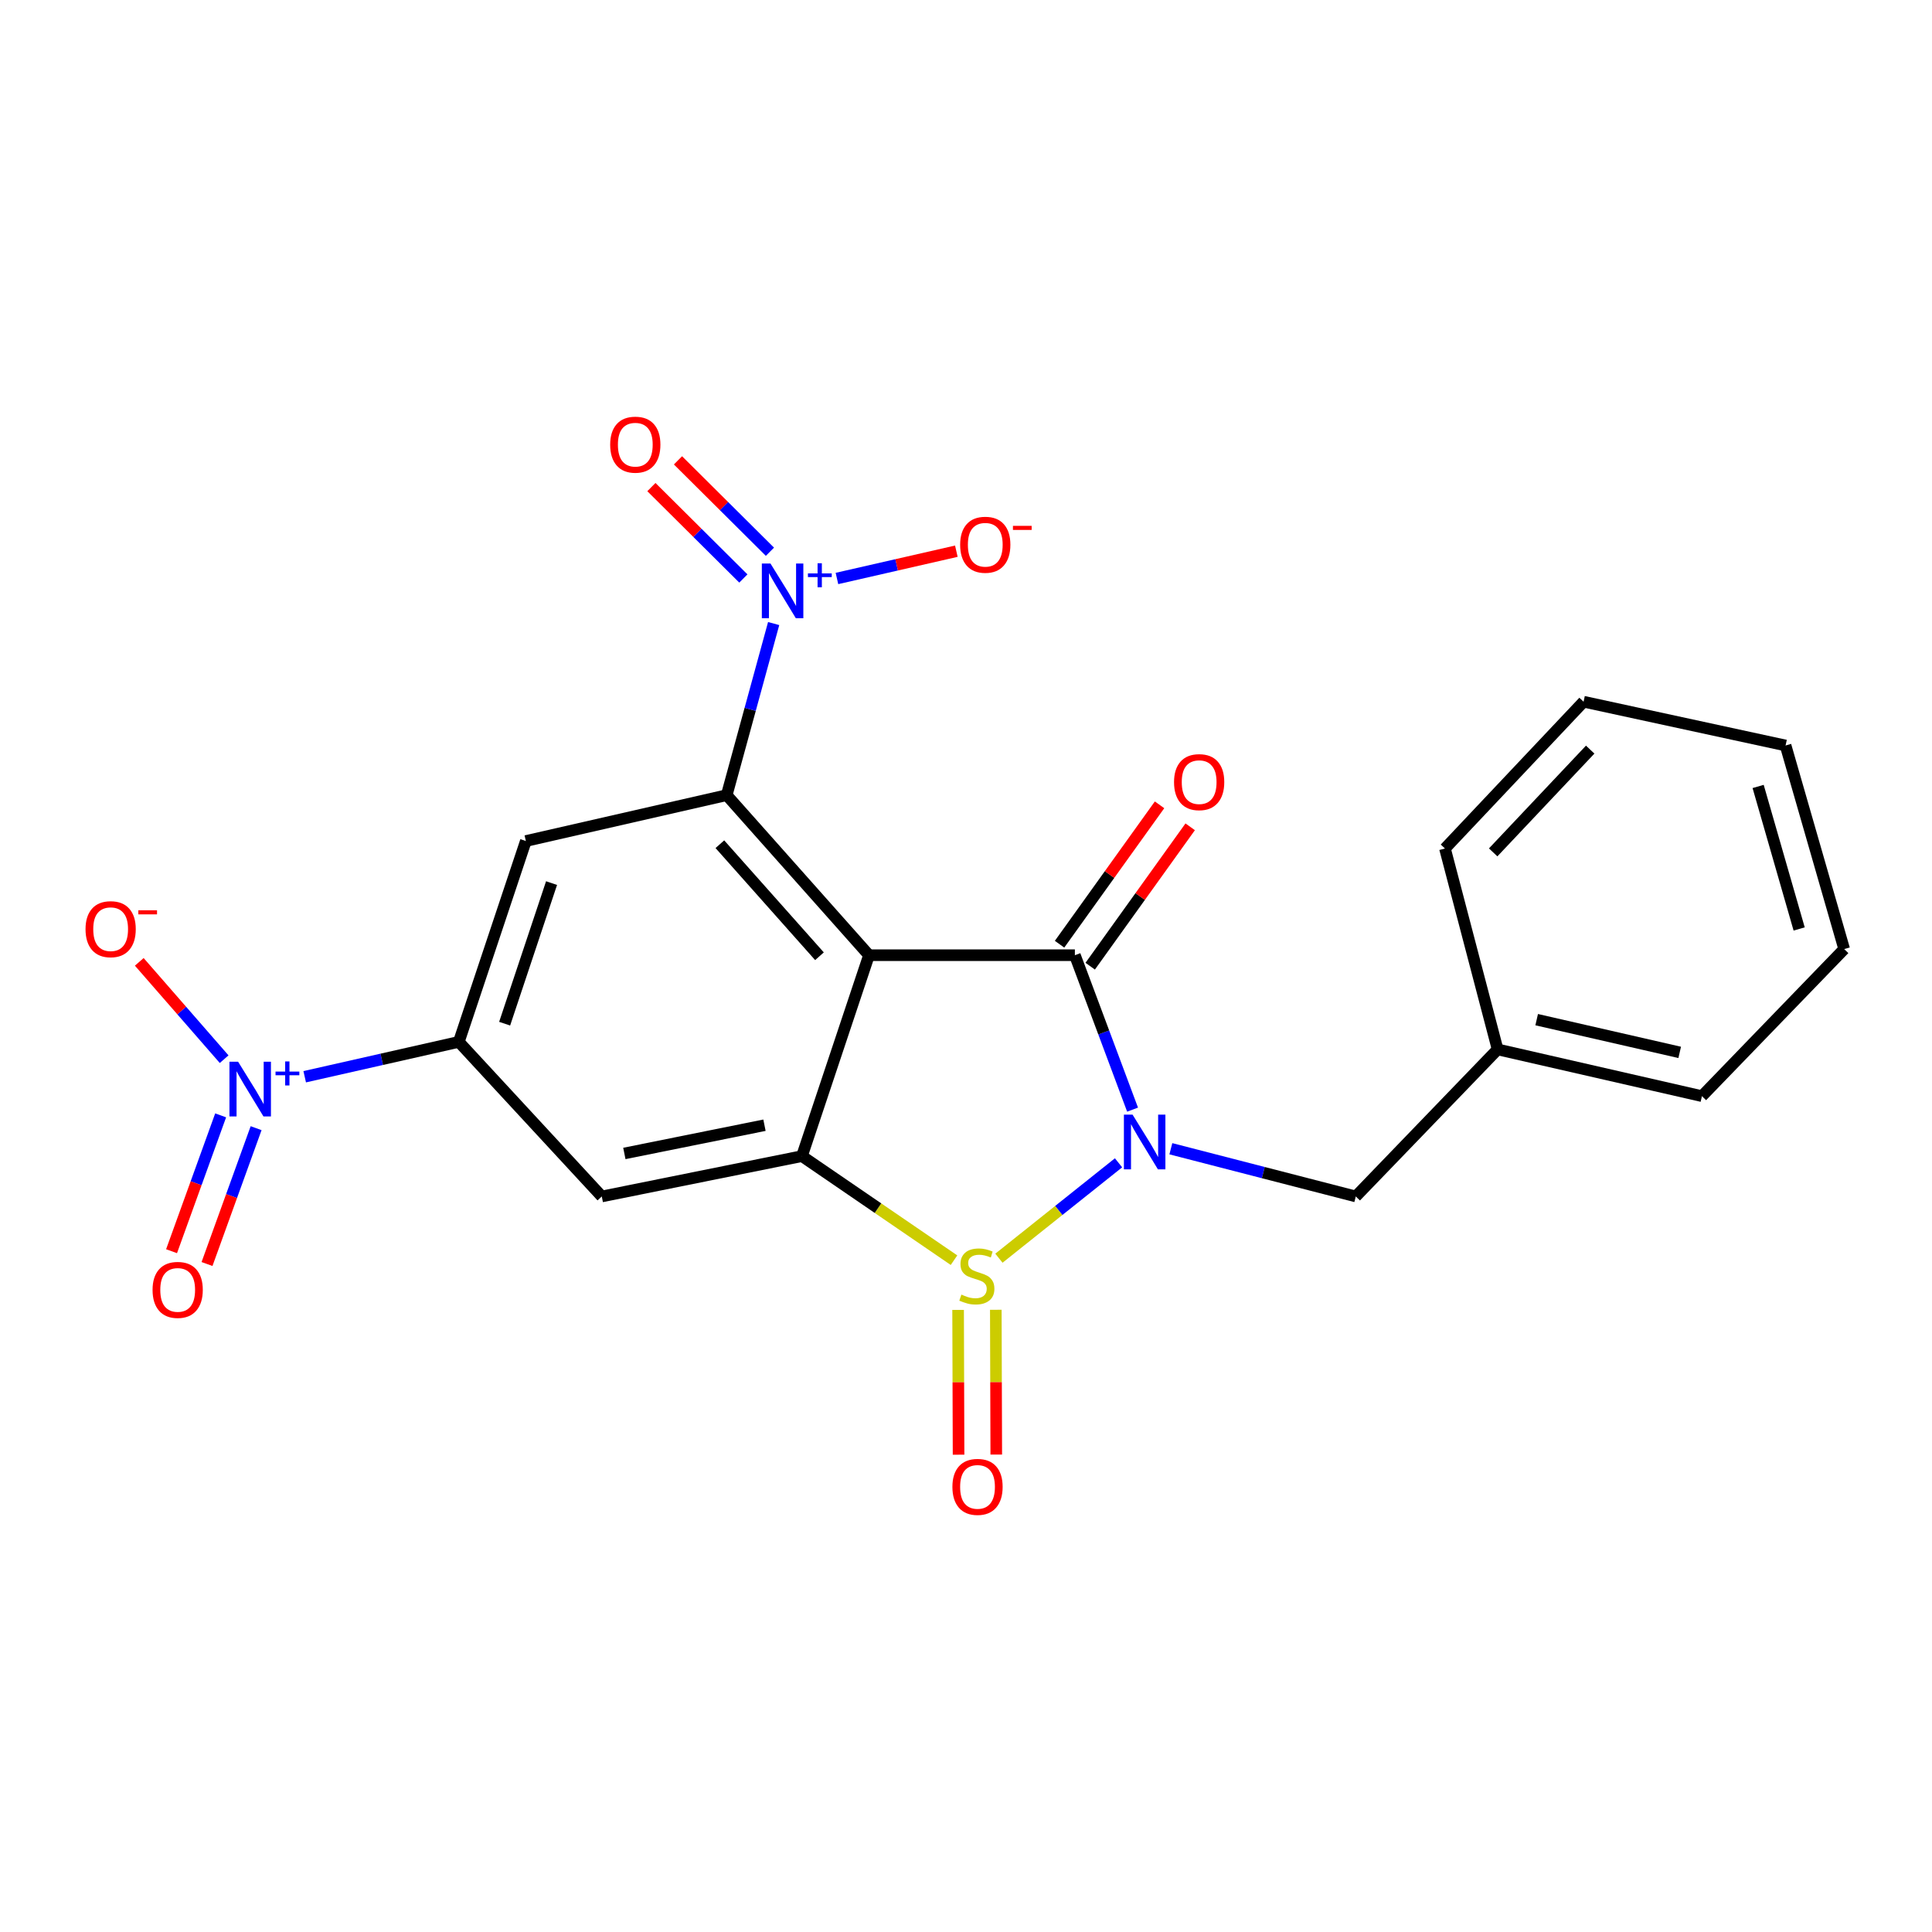 <?xml version='1.0' encoding='iso-8859-1'?>
<svg version='1.1' baseProfile='full'
              xmlns='http://www.w3.org/2000/svg'
                      xmlns:rdkit='http://www.rdkit.org/xml'
                      xmlns:xlink='http://www.w3.org/1999/xlink'
                  xml:space='preserve'
width='1000px' height='1000px' viewBox='0 0 1000 1000'>
<!-- END OF HEADER -->
<rect style='opacity:1.0;fill:#FFFFFF;stroke:none' width='1000' height='1000' x='0' y='0'> </rect>
<path class='bond-0' d='M 578.952,601.869 L 547.996,626.557' style='fill:none;fill-rule:evenodd;stroke:#0000FF;stroke-width:6px;stroke-linecap:butt;stroke-linejoin:miter;stroke-opacity:1' />
<path class='bond-0' d='M 547.996,626.557 L 517.04,651.246' style='fill:none;fill-rule:evenodd;stroke:#CCCC00;stroke-width:6px;stroke-linecap:butt;stroke-linejoin:miter;stroke-opacity:1' />
<path class='bond-2' d='M 586.216,574.349 L 571.286,534.38' style='fill:none;fill-rule:evenodd;stroke:#0000FF;stroke-width:6px;stroke-linecap:butt;stroke-linejoin:miter;stroke-opacity:1' />
<path class='bond-2' d='M 571.286,534.38 L 556.355,494.412' style='fill:none;fill-rule:evenodd;stroke:#000000;stroke-width:6px;stroke-linecap:butt;stroke-linejoin:miter;stroke-opacity:1' />
<path class='bond-10' d='M 606.031,594.588 L 653.894,606.938' style='fill:none;fill-rule:evenodd;stroke:#0000FF;stroke-width:6px;stroke-linecap:butt;stroke-linejoin:miter;stroke-opacity:1' />
<path class='bond-10' d='M 653.894,606.938 L 701.756,619.288' style='fill:none;fill-rule:evenodd;stroke:#000000;stroke-width:6px;stroke-linecap:butt;stroke-linejoin:miter;stroke-opacity:1' />
<path class='bond-3' d='M 493.793,652.267 L 454.439,625.337' style='fill:none;fill-rule:evenodd;stroke:#CCCC00;stroke-width:6px;stroke-linecap:butt;stroke-linejoin:miter;stroke-opacity:1' />
<path class='bond-3' d='M 454.439,625.337 L 415.086,598.407' style='fill:none;fill-rule:evenodd;stroke:#000000;stroke-width:6px;stroke-linecap:butt;stroke-linejoin:miter;stroke-opacity:1' />
<path class='bond-11' d='M 495.914,677.998 L 496.033,715.472' style='fill:none;fill-rule:evenodd;stroke:#CCCC00;stroke-width:6px;stroke-linecap:butt;stroke-linejoin:miter;stroke-opacity:1' />
<path class='bond-11' d='M 496.033,715.472 L 496.152,752.947' style='fill:none;fill-rule:evenodd;stroke:#FF0000;stroke-width:6px;stroke-linecap:butt;stroke-linejoin:miter;stroke-opacity:1' />
<path class='bond-11' d='M 515.429,677.936 L 515.548,715.41' style='fill:none;fill-rule:evenodd;stroke:#CCCC00;stroke-width:6px;stroke-linecap:butt;stroke-linejoin:miter;stroke-opacity:1' />
<path class='bond-11' d='M 515.548,715.41 L 515.667,752.885' style='fill:none;fill-rule:evenodd;stroke:#FF0000;stroke-width:6px;stroke-linecap:butt;stroke-linejoin:miter;stroke-opacity:1' />
<path class='bond-1' d='M 449.79,494.412 L 556.355,494.412' style='fill:none;fill-rule:evenodd;stroke:#000000;stroke-width:6px;stroke-linecap:butt;stroke-linejoin:miter;stroke-opacity:1' />
<path class='bond-4' d='M 449.79,494.412 L 376.142,411.569' style='fill:none;fill-rule:evenodd;stroke:#000000;stroke-width:6px;stroke-linecap:butt;stroke-linejoin:miter;stroke-opacity:1' />
<path class='bond-4' d='M 424.158,494.952 L 372.604,436.962' style='fill:none;fill-rule:evenodd;stroke:#000000;stroke-width:6px;stroke-linecap:butt;stroke-linejoin:miter;stroke-opacity:1' />
<path class='bond-23' d='M 449.79,494.412 L 415.086,598.407' style='fill:none;fill-rule:evenodd;stroke:#000000;stroke-width:6px;stroke-linecap:butt;stroke-linejoin:miter;stroke-opacity:1' />
<path class='bond-12' d='M 564.284,500.1 L 590.162,464.028' style='fill:none;fill-rule:evenodd;stroke:#000000;stroke-width:6px;stroke-linecap:butt;stroke-linejoin:miter;stroke-opacity:1' />
<path class='bond-12' d='M 590.162,464.028 L 616.041,427.956' style='fill:none;fill-rule:evenodd;stroke:#FF0000;stroke-width:6px;stroke-linecap:butt;stroke-linejoin:miter;stroke-opacity:1' />
<path class='bond-12' d='M 548.427,488.724 L 574.305,452.652' style='fill:none;fill-rule:evenodd;stroke:#000000;stroke-width:6px;stroke-linecap:butt;stroke-linejoin:miter;stroke-opacity:1' />
<path class='bond-12' d='M 574.305,452.652 L 600.184,416.58' style='fill:none;fill-rule:evenodd;stroke:#FF0000;stroke-width:6px;stroke-linecap:butt;stroke-linejoin:miter;stroke-opacity:1' />
<path class='bond-8' d='M 415.086,598.407 L 311.481,619.288' style='fill:none;fill-rule:evenodd;stroke:#000000;stroke-width:6px;stroke-linecap:butt;stroke-linejoin:miter;stroke-opacity:1' />
<path class='bond-8' d='M 395.689,582.409 L 323.166,597.026' style='fill:none;fill-rule:evenodd;stroke:#000000;stroke-width:6px;stroke-linecap:butt;stroke-linejoin:miter;stroke-opacity:1' />
<path class='bond-5' d='M 376.142,411.569 L 388.293,367.159' style='fill:none;fill-rule:evenodd;stroke:#000000;stroke-width:6px;stroke-linecap:butt;stroke-linejoin:miter;stroke-opacity:1' />
<path class='bond-5' d='M 388.293,367.159 L 400.444,322.75' style='fill:none;fill-rule:evenodd;stroke:#0000FF;stroke-width:6px;stroke-linecap:butt;stroke-linejoin:miter;stroke-opacity:1' />
<path class='bond-9' d='M 376.142,411.569 L 272.179,435.312' style='fill:none;fill-rule:evenodd;stroke:#000000;stroke-width:6px;stroke-linecap:butt;stroke-linejoin:miter;stroke-opacity:1' />
<path class='bond-13' d='M 433.203,299.421 L 464.104,292.36' style='fill:none;fill-rule:evenodd;stroke:#0000FF;stroke-width:6px;stroke-linecap:butt;stroke-linejoin:miter;stroke-opacity:1' />
<path class='bond-13' d='M 464.104,292.36 L 495.005,285.298' style='fill:none;fill-rule:evenodd;stroke:#FF0000;stroke-width:6px;stroke-linecap:butt;stroke-linejoin:miter;stroke-opacity:1' />
<path class='bond-15' d='M 398.519,285.583 L 374.72,261.93' style='fill:none;fill-rule:evenodd;stroke:#0000FF;stroke-width:6px;stroke-linecap:butt;stroke-linejoin:miter;stroke-opacity:1' />
<path class='bond-15' d='M 374.72,261.93 L 350.92,238.276' style='fill:none;fill-rule:evenodd;stroke:#FF0000;stroke-width:6px;stroke-linecap:butt;stroke-linejoin:miter;stroke-opacity:1' />
<path class='bond-15' d='M 384.762,299.425 L 360.962,275.771' style='fill:none;fill-rule:evenodd;stroke:#0000FF;stroke-width:6px;stroke-linecap:butt;stroke-linejoin:miter;stroke-opacity:1' />
<path class='bond-15' d='M 360.962,275.771 L 337.163,252.117' style='fill:none;fill-rule:evenodd;stroke:#FF0000;stroke-width:6px;stroke-linecap:butt;stroke-linejoin:miter;stroke-opacity:1' />
<path class='bond-6' d='M 157.712,557.32 L 197.598,548.298' style='fill:none;fill-rule:evenodd;stroke:#0000FF;stroke-width:6px;stroke-linecap:butt;stroke-linejoin:miter;stroke-opacity:1' />
<path class='bond-6' d='M 197.598,548.298 L 237.485,539.275' style='fill:none;fill-rule:evenodd;stroke:#000000;stroke-width:6px;stroke-linecap:butt;stroke-linejoin:miter;stroke-opacity:1' />
<path class='bond-14' d='M 116.012,548.232 L 94.05,523.043' style='fill:none;fill-rule:evenodd;stroke:#0000FF;stroke-width:6px;stroke-linecap:butt;stroke-linejoin:miter;stroke-opacity:1' />
<path class='bond-14' d='M 94.05,523.043 L 72.088,497.854' style='fill:none;fill-rule:evenodd;stroke:#FF0000;stroke-width:6px;stroke-linecap:butt;stroke-linejoin:miter;stroke-opacity:1' />
<path class='bond-16' d='M 114.208,577.307 L 101.503,612.463' style='fill:none;fill-rule:evenodd;stroke:#0000FF;stroke-width:6px;stroke-linecap:butt;stroke-linejoin:miter;stroke-opacity:1' />
<path class='bond-16' d='M 101.503,612.463 L 88.798,647.62' style='fill:none;fill-rule:evenodd;stroke:#FF0000;stroke-width:6px;stroke-linecap:butt;stroke-linejoin:miter;stroke-opacity:1' />
<path class='bond-16' d='M 132.561,583.939 L 119.857,619.096' style='fill:none;fill-rule:evenodd;stroke:#0000FF;stroke-width:6px;stroke-linecap:butt;stroke-linejoin:miter;stroke-opacity:1' />
<path class='bond-16' d='M 119.857,619.096 L 107.152,654.253' style='fill:none;fill-rule:evenodd;stroke:#FF0000;stroke-width:6px;stroke-linecap:butt;stroke-linejoin:miter;stroke-opacity:1' />
<path class='bond-7' d='M 237.485,539.275 L 311.481,619.288' style='fill:none;fill-rule:evenodd;stroke:#000000;stroke-width:6px;stroke-linecap:butt;stroke-linejoin:miter;stroke-opacity:1' />
<path class='bond-24' d='M 237.485,539.275 L 272.179,435.312' style='fill:none;fill-rule:evenodd;stroke:#000000;stroke-width:6px;stroke-linecap:butt;stroke-linejoin:miter;stroke-opacity:1' />
<path class='bond-24' d='M 261.201,529.859 L 285.486,457.085' style='fill:none;fill-rule:evenodd;stroke:#000000;stroke-width:6px;stroke-linecap:butt;stroke-linejoin:miter;stroke-opacity:1' />
<path class='bond-17' d='M 701.756,619.288 L 775.166,543.168' style='fill:none;fill-rule:evenodd;stroke:#000000;stroke-width:6px;stroke-linecap:butt;stroke-linejoin:miter;stroke-opacity:1' />
<path class='bond-18' d='M 775.166,543.168 L 880.918,567.367' style='fill:none;fill-rule:evenodd;stroke:#000000;stroke-width:6px;stroke-linecap:butt;stroke-linejoin:miter;stroke-opacity:1' />
<path class='bond-18' d='M 795.382,527.774 L 869.409,544.713' style='fill:none;fill-rule:evenodd;stroke:#000000;stroke-width:6px;stroke-linecap:butt;stroke-linejoin:miter;stroke-opacity:1' />
<path class='bond-19' d='M 775.166,543.168 L 747.91,439.194' style='fill:none;fill-rule:evenodd;stroke:#000000;stroke-width:6px;stroke-linecap:butt;stroke-linejoin:miter;stroke-opacity:1' />
<path class='bond-21' d='M 880.918,567.367 L 954.545,491.235' style='fill:none;fill-rule:evenodd;stroke:#000000;stroke-width:6px;stroke-linecap:butt;stroke-linejoin:miter;stroke-opacity:1' />
<path class='bond-20' d='M 747.91,439.194 L 819.651,363.203' style='fill:none;fill-rule:evenodd;stroke:#000000;stroke-width:6px;stroke-linecap:butt;stroke-linejoin:miter;stroke-opacity:1' />
<path class='bond-20' d='M 772.862,441.192 L 823.08,387.999' style='fill:none;fill-rule:evenodd;stroke:#000000;stroke-width:6px;stroke-linecap:butt;stroke-linejoin:miter;stroke-opacity:1' />
<path class='bond-22' d='M 819.651,363.203 L 924.21,385.863' style='fill:none;fill-rule:evenodd;stroke:#000000;stroke-width:6px;stroke-linecap:butt;stroke-linejoin:miter;stroke-opacity:1' />
<path class='bond-25' d='M 954.545,491.235 L 924.21,385.863' style='fill:none;fill-rule:evenodd;stroke:#000000;stroke-width:6px;stroke-linecap:butt;stroke-linejoin:miter;stroke-opacity:1' />
<path class='bond-25' d='M 931.241,480.828 L 910.006,407.067' style='fill:none;fill-rule:evenodd;stroke:#000000;stroke-width:6px;stroke-linecap:butt;stroke-linejoin:miter;stroke-opacity:1' />
<path  class='atom-0' d='M 586.21 576.929
L 595.49 591.929
Q 596.41 593.409, 597.89 596.089
Q 599.37 598.769, 599.45 598.929
L 599.45 576.929
L 603.21 576.929
L 603.21 605.249
L 599.33 605.249
L 589.37 588.849
Q 588.21 586.929, 586.97 584.729
Q 585.77 582.529, 585.41 581.849
L 585.41 605.249
L 581.73 605.249
L 581.73 576.929
L 586.21 576.929
' fill='#0000FF'/>
<path  class='atom-1' d='M 497.615 670.078
Q 497.935 670.198, 499.255 670.758
Q 500.575 671.318, 502.015 671.678
Q 503.495 671.998, 504.935 671.998
Q 507.615 671.998, 509.175 670.718
Q 510.735 669.398, 510.735 667.118
Q 510.735 665.558, 509.935 664.598
Q 509.175 663.638, 507.975 663.118
Q 506.775 662.598, 504.775 661.998
Q 502.255 661.238, 500.735 660.518
Q 499.255 659.798, 498.175 658.278
Q 497.135 656.758, 497.135 654.198
Q 497.135 650.638, 499.535 648.438
Q 501.975 646.238, 506.775 646.238
Q 510.055 646.238, 513.775 647.798
L 512.855 650.878
Q 509.455 649.478, 506.895 649.478
Q 504.135 649.478, 502.615 650.638
Q 501.095 651.758, 501.135 653.718
Q 501.135 655.238, 501.895 656.158
Q 502.695 657.078, 503.815 657.598
Q 504.975 658.118, 506.895 658.718
Q 509.455 659.518, 510.975 660.318
Q 512.495 661.118, 513.575 662.758
Q 514.695 664.358, 514.695 667.118
Q 514.695 671.038, 512.055 673.158
Q 509.455 675.238, 505.095 675.238
Q 502.575 675.238, 500.655 674.678
Q 498.775 674.158, 496.535 673.238
L 497.615 670.078
' fill='#CCCC00'/>
<path  class='atom-6' d='M 398.808 291.689
L 408.088 306.689
Q 409.008 308.169, 410.488 310.849
Q 411.968 313.529, 412.048 313.689
L 412.048 291.689
L 415.808 291.689
L 415.808 320.009
L 411.928 320.009
L 401.968 303.609
Q 400.808 301.689, 399.568 299.489
Q 398.368 297.289, 398.008 296.609
L 398.008 320.009
L 394.328 320.009
L 394.328 291.689
L 398.808 291.689
' fill='#0000FF'/>
<path  class='atom-6' d='M 418.184 296.794
L 423.173 296.794
L 423.173 291.541
L 425.391 291.541
L 425.391 296.794
L 430.512 296.794
L 430.512 298.695
L 425.391 298.695
L 425.391 303.975
L 423.173 303.975
L 423.173 298.695
L 418.184 298.695
L 418.184 296.794
' fill='#0000FF'/>
<path  class='atom-7' d='M 123.239 549.542
L 132.519 564.542
Q 133.439 566.022, 134.919 568.702
Q 136.399 571.382, 136.479 571.542
L 136.479 549.542
L 140.239 549.542
L 140.239 577.862
L 136.359 577.862
L 126.399 561.462
Q 125.239 559.542, 123.999 557.342
Q 122.799 555.142, 122.439 554.462
L 122.439 577.862
L 118.759 577.862
L 118.759 549.542
L 123.239 549.542
' fill='#0000FF'/>
<path  class='atom-7' d='M 142.615 554.647
L 147.605 554.647
L 147.605 549.393
L 149.823 549.393
L 149.823 554.647
L 154.944 554.647
L 154.944 556.548
L 149.823 556.548
L 149.823 561.828
L 147.605 561.828
L 147.605 556.548
L 142.615 556.548
L 142.615 554.647
' fill='#0000FF'/>
<path  class='atom-12' d='M 492.962 769.605
Q 492.962 762.805, 496.322 759.005
Q 499.682 755.205, 505.962 755.205
Q 512.242 755.205, 515.602 759.005
Q 518.962 762.805, 518.962 769.605
Q 518.962 776.485, 515.562 780.405
Q 512.162 784.285, 505.962 784.285
Q 499.722 784.285, 496.322 780.405
Q 492.962 776.525, 492.962 769.605
M 505.962 781.085
Q 510.282 781.085, 512.602 778.205
Q 514.962 775.285, 514.962 769.605
Q 514.962 764.045, 512.602 761.245
Q 510.282 758.405, 505.962 758.405
Q 501.642 758.405, 499.282 761.205
Q 496.962 764.005, 496.962 769.605
Q 496.962 775.325, 499.282 778.205
Q 501.642 781.085, 505.962 781.085
' fill='#FF0000'/>
<path  class='atom-13' d='M 607.68 404.829
Q 607.68 398.029, 611.04 394.229
Q 614.4 390.429, 620.68 390.429
Q 626.96 390.429, 630.32 394.229
Q 633.68 398.029, 633.68 404.829
Q 633.68 411.709, 630.28 415.629
Q 626.88 419.509, 620.68 419.509
Q 614.44 419.509, 611.04 415.629
Q 607.68 411.749, 607.68 404.829
M 620.68 416.309
Q 625 416.309, 627.32 413.429
Q 629.68 410.509, 629.68 404.829
Q 629.68 399.269, 627.32 396.469
Q 625 393.629, 620.68 393.629
Q 616.36 393.629, 614 396.429
Q 611.68 399.229, 611.68 404.829
Q 611.68 410.549, 614 413.429
Q 616.36 416.309, 620.68 416.309
' fill='#FF0000'/>
<path  class='atom-14' d='M 496.974 281.958
Q 496.974 275.158, 500.334 271.358
Q 503.694 267.558, 509.974 267.558
Q 516.254 267.558, 519.614 271.358
Q 522.974 275.158, 522.974 281.958
Q 522.974 288.838, 519.574 292.758
Q 516.174 296.638, 509.974 296.638
Q 503.734 296.638, 500.334 292.758
Q 496.974 288.878, 496.974 281.958
M 509.974 293.438
Q 514.294 293.438, 516.614 290.558
Q 518.974 287.638, 518.974 281.958
Q 518.974 276.398, 516.614 273.598
Q 514.294 270.758, 509.974 270.758
Q 505.654 270.758, 503.294 273.558
Q 500.974 276.358, 500.974 281.958
Q 500.974 287.678, 503.294 290.558
Q 505.654 293.438, 509.974 293.438
' fill='#FF0000'/>
<path  class='atom-14' d='M 524.294 272.18
L 533.983 272.18
L 533.983 274.292
L 524.294 274.292
L 524.294 272.18
' fill='#FF0000'/>
<path  class='atom-15' d='M 44.271 480.939
Q 44.271 474.139, 47.631 470.339
Q 50.991 466.539, 57.271 466.539
Q 63.551 466.539, 66.911 470.339
Q 70.271 474.139, 70.271 480.939
Q 70.271 487.819, 66.871 491.739
Q 63.471 495.619, 57.271 495.619
Q 51.031 495.619, 47.631 491.739
Q 44.271 487.859, 44.271 480.939
M 57.271 492.419
Q 61.591 492.419, 63.911 489.539
Q 66.271 486.619, 66.271 480.939
Q 66.271 475.379, 63.911 472.579
Q 61.591 469.739, 57.271 469.739
Q 52.951 469.739, 50.591 472.539
Q 48.271 475.339, 48.271 480.939
Q 48.271 486.659, 50.591 489.539
Q 52.951 492.419, 57.271 492.419
' fill='#FF0000'/>
<path  class='atom-15' d='M 71.591 471.162
L 81.28 471.162
L 81.28 473.274
L 71.591 473.274
L 71.591 471.162
' fill='#FF0000'/>
<path  class='atom-16' d='M 315.828 230.156
Q 315.828 223.356, 319.188 219.556
Q 322.548 215.756, 328.828 215.756
Q 335.108 215.756, 338.468 219.556
Q 341.828 223.356, 341.828 230.156
Q 341.828 237.036, 338.428 240.956
Q 335.028 244.836, 328.828 244.836
Q 322.588 244.836, 319.188 240.956
Q 315.828 237.076, 315.828 230.156
M 328.828 241.636
Q 333.148 241.636, 335.468 238.756
Q 337.828 235.836, 337.828 230.156
Q 337.828 224.596, 335.468 221.796
Q 333.148 218.956, 328.828 218.956
Q 324.508 218.956, 322.148 221.756
Q 319.828 224.556, 319.828 230.156
Q 319.828 235.876, 322.148 238.756
Q 324.508 241.636, 328.828 241.636
' fill='#FF0000'/>
<path  class='atom-17' d='M 78.965 667.647
Q 78.965 660.847, 82.325 657.047
Q 85.685 653.247, 91.965 653.247
Q 98.245 653.247, 101.605 657.047
Q 104.965 660.847, 104.965 667.647
Q 104.965 674.527, 101.565 678.447
Q 98.165 682.327, 91.965 682.327
Q 85.725 682.327, 82.325 678.447
Q 78.965 674.567, 78.965 667.647
M 91.965 679.127
Q 96.285 679.127, 98.605 676.247
Q 100.965 673.327, 100.965 667.647
Q 100.965 662.087, 98.605 659.287
Q 96.285 656.447, 91.965 656.447
Q 87.645 656.447, 85.285 659.247
Q 82.965 662.047, 82.965 667.647
Q 82.965 673.367, 85.285 676.247
Q 87.645 679.127, 91.965 679.127
' fill='#FF0000'/>
</svg>
